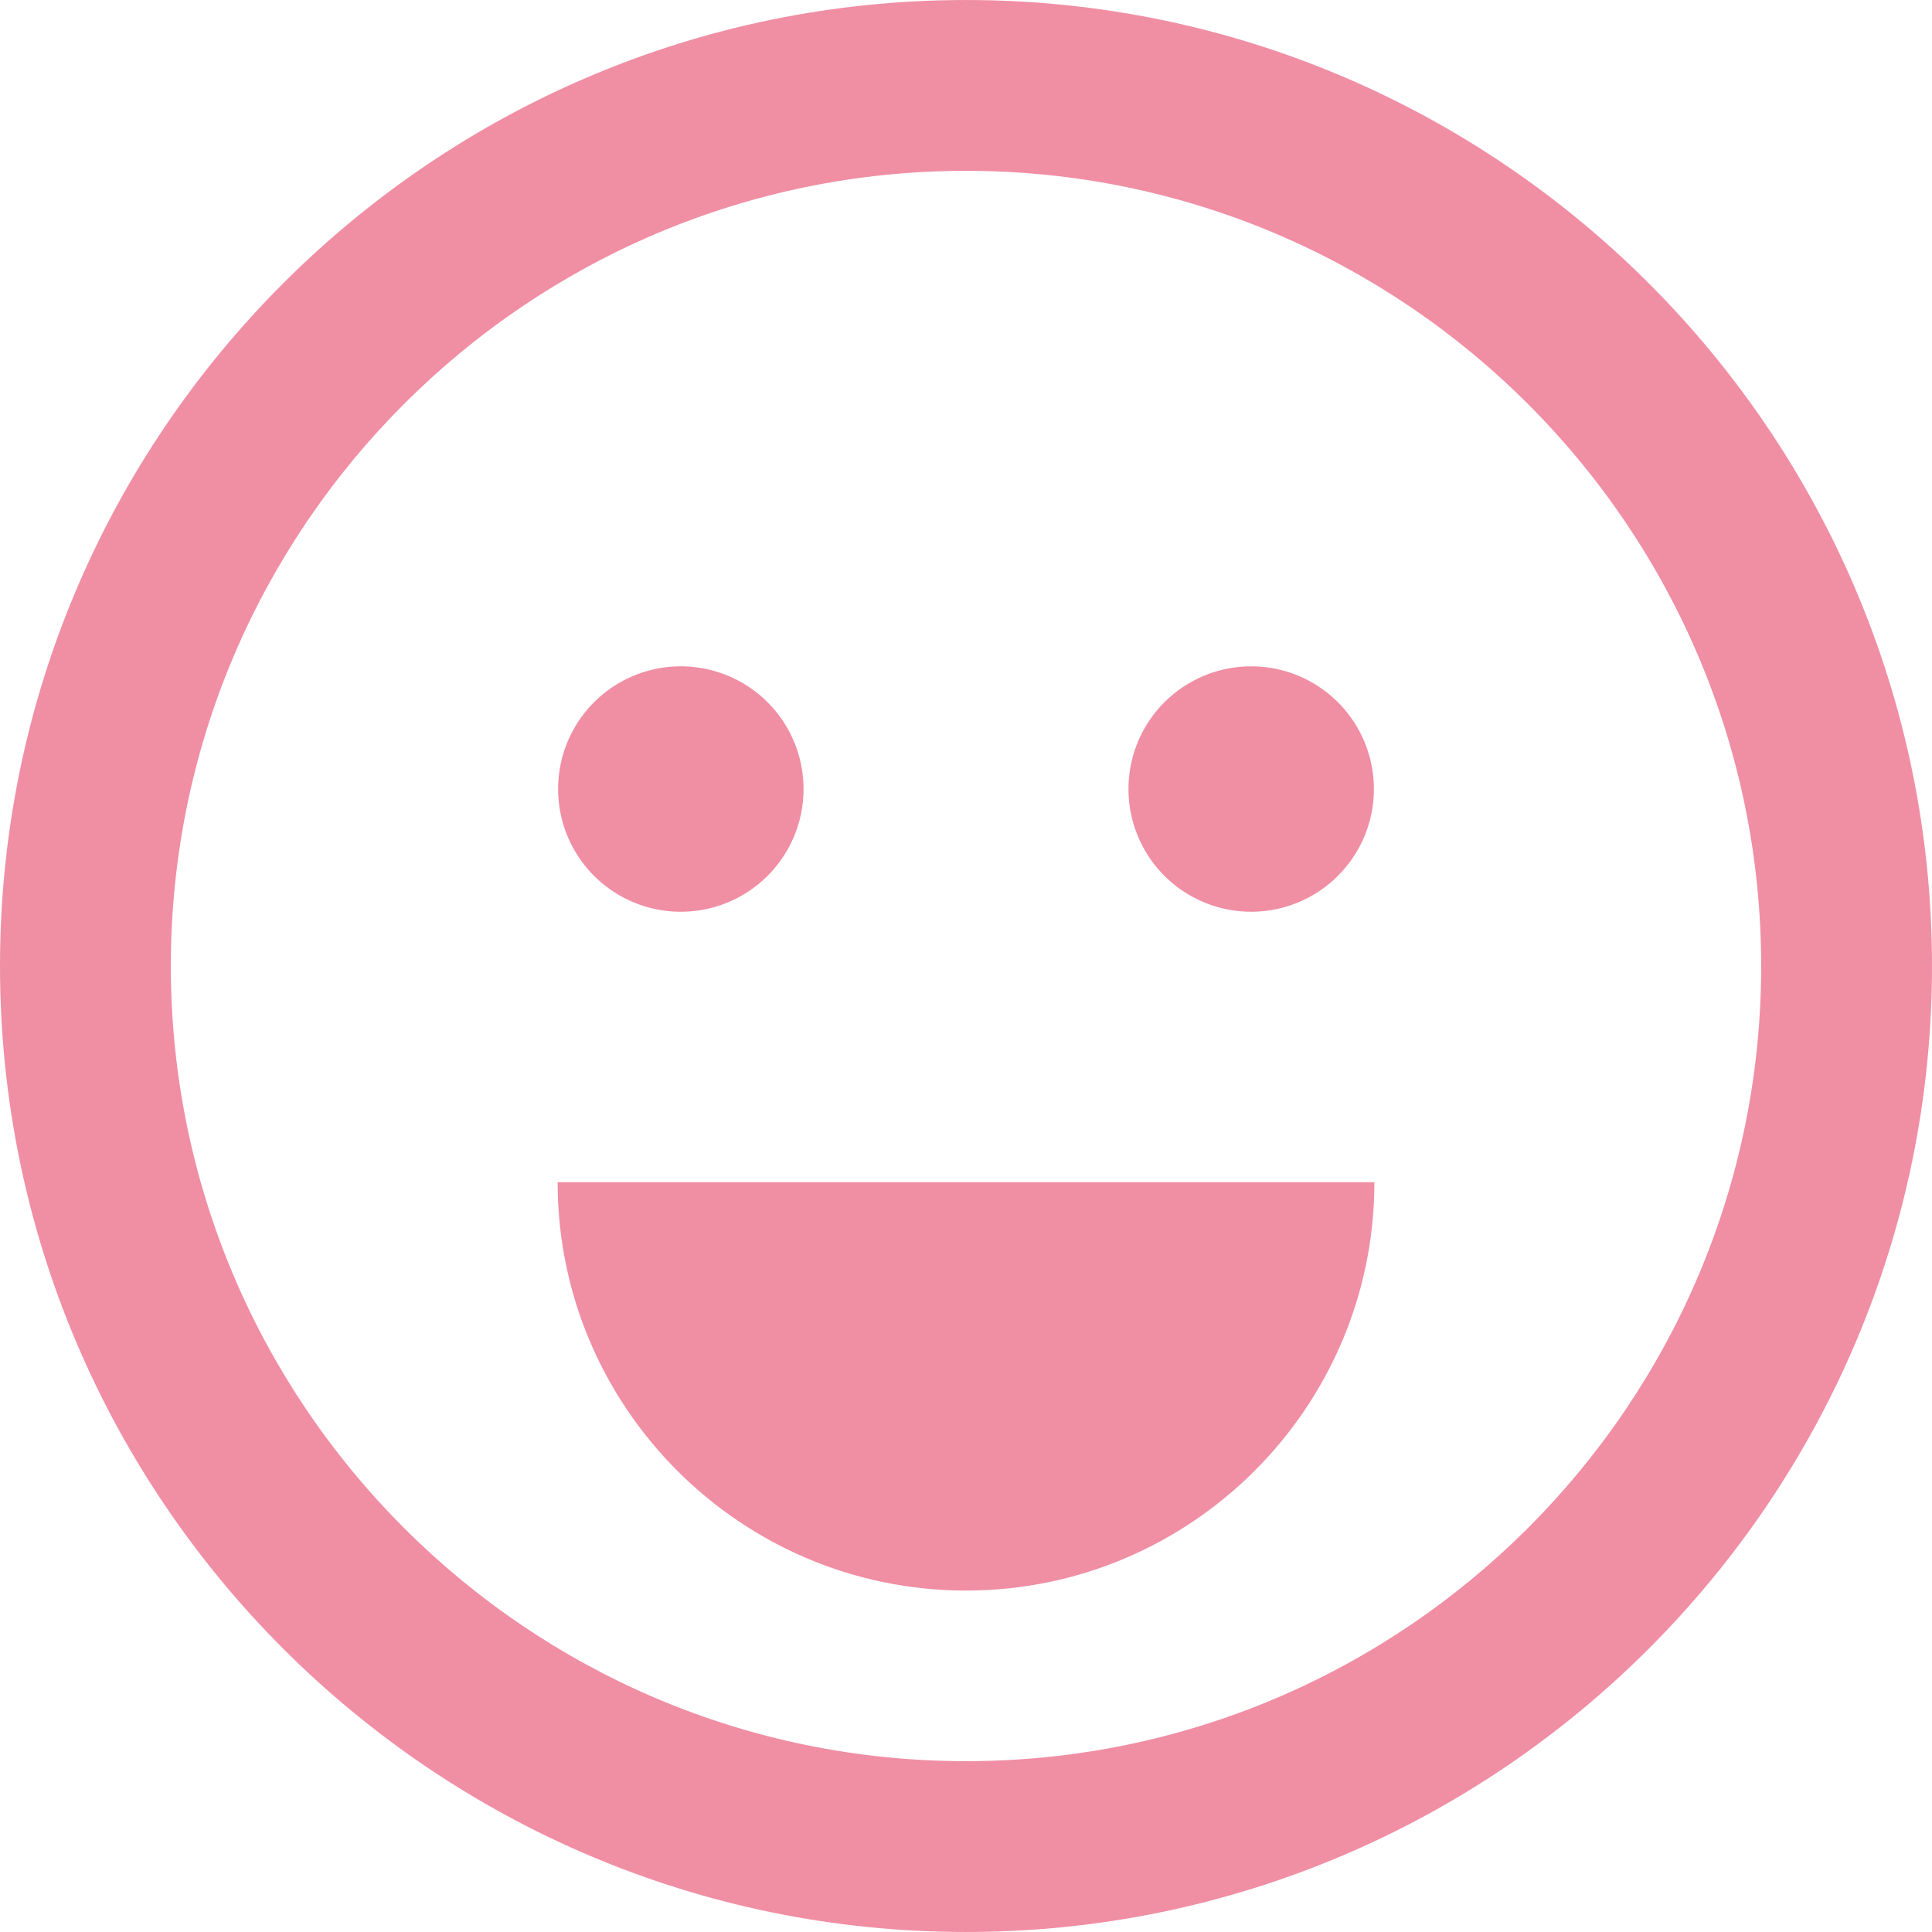 <svg xmlns="http://www.w3.org/2000/svg" preserveAspectRatio="xMidYMid meet" data-bbox="32.443 32.444 135.114 135.112" viewBox="32.443 32.444 135.114 135.112" height="200" width="200" data-type="color" aria-hidden="true" aria-label=""><defs><style>#comp-m8ctedwr__item-j9ples3e svg [data-color="1"] {fill: #F08EA4;}</style></defs><g><path d="M99.999 32.444c-37.251 0-67.556 30.304-67.556 67.555 0 37.253 30.305 67.557 67.556 67.557 37.252 0 67.558-30.304 67.558-67.557 0-37.251-30.306-67.555-67.558-67.555zm0 123.166c-30.663 0-55.608-24.948-55.608-55.611 0-30.661 24.945-55.609 55.608-55.609s55.611 24.948 55.611 55.609c0 30.663-24.948 55.611-55.611 55.611z" data-color="1" style="fill: rgb(240, 142, 164);"></path><path d="M88.638 87.624a8.582 8.582 0 1 1-17.164 0 8.582 8.582 0 0 1 17.164 0z" data-color="1" style="fill: rgb(240, 142, 164);"></path><path d="M128.525 87.624a8.581 8.581 0 1 1-17.162 0 8.581 8.581 0 0 1 17.162 0z" data-color="1" style="fill: rgb(240, 142, 164);"></path><path d="M99.999 143.678c15.749 0 28.561-12.812 28.561-28.559H71.44c0 15.748 12.811 28.559 28.559 28.559z" data-color="1" style="fill: rgb(240, 142, 164);"></path></g></svg>